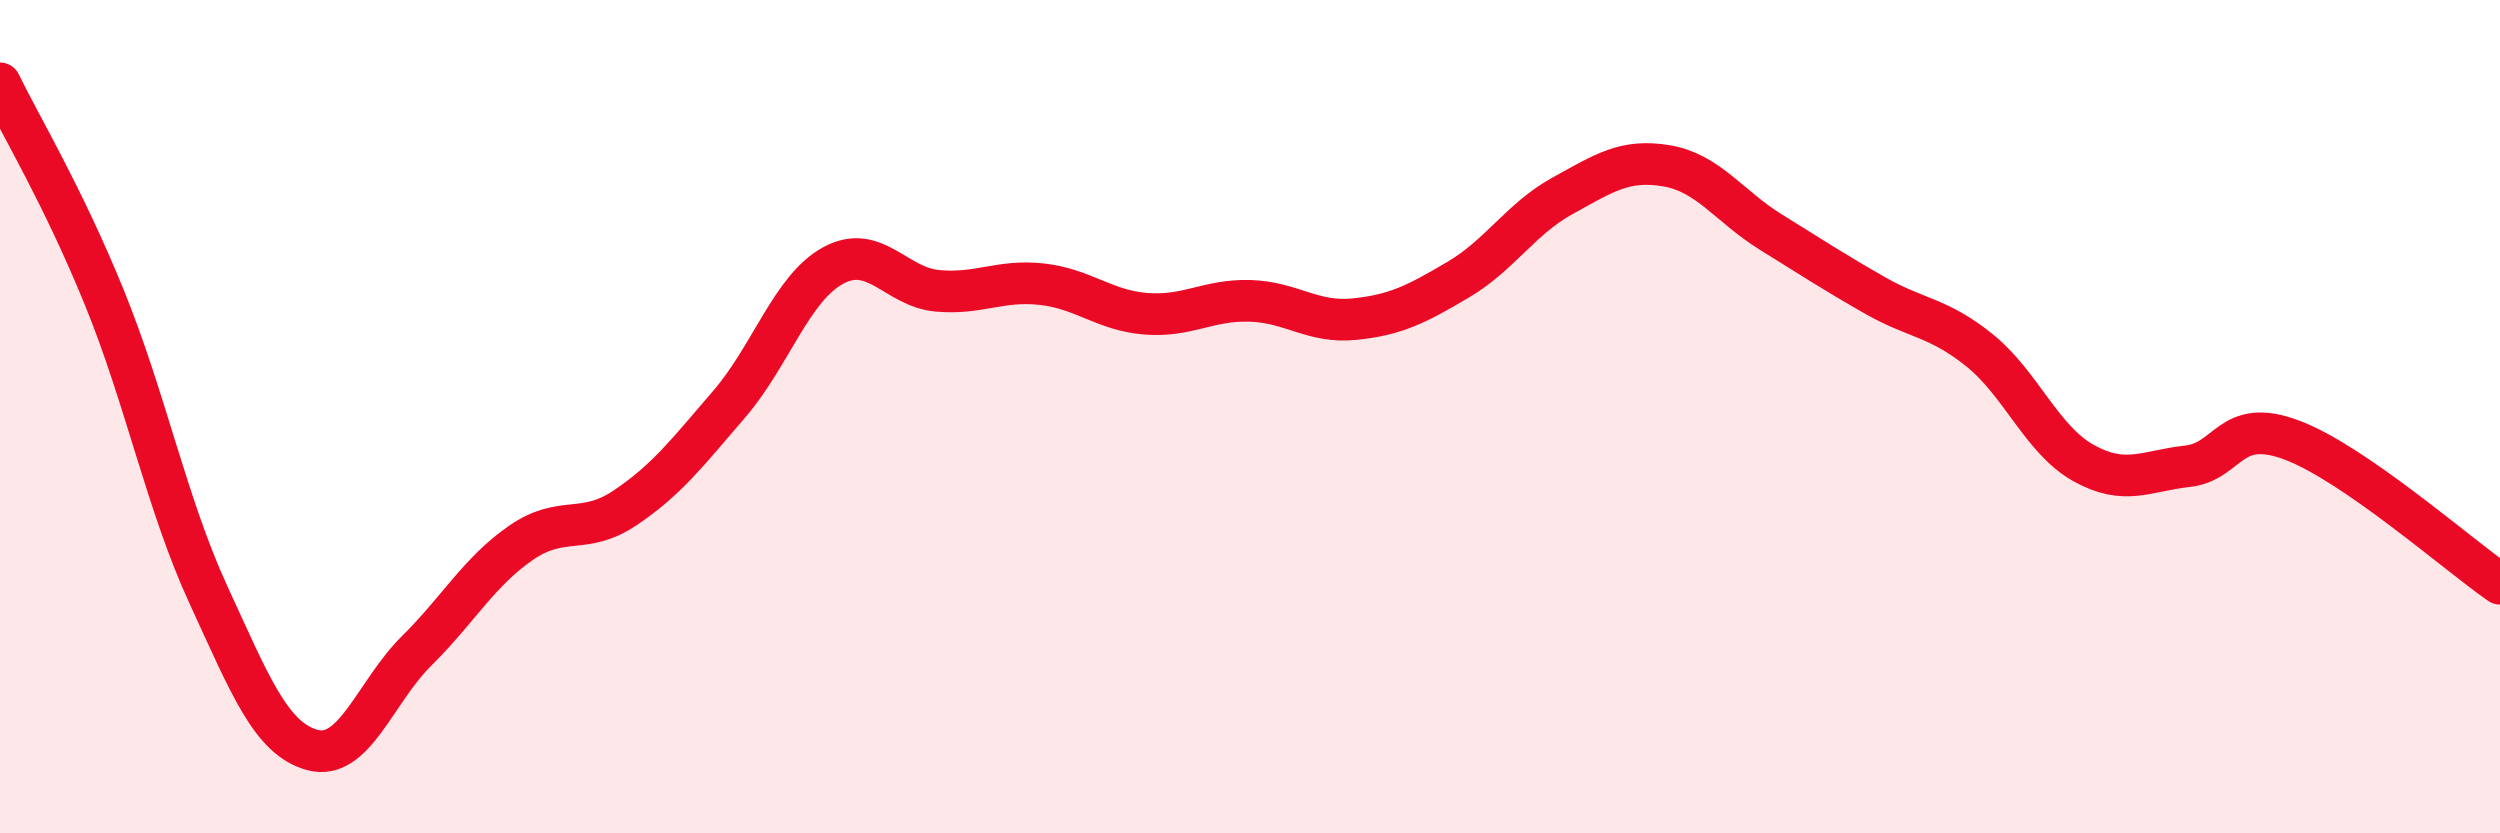 
    <svg width="60" height="20" viewBox="0 0 60 20" xmlns="http://www.w3.org/2000/svg">
      <path
        d="M 0,2 C 0.5,3.03 1.5,4.68 2.5,7.13 C 3.5,9.58 4,12.1 5,14.27 C 6,16.44 6.5,17.73 7.5,18 C 8.5,18.27 9,16.61 10,15.62 C 11,14.63 11.5,13.72 12.5,13.03 C 13.5,12.34 14,12.86 15,12.19 C 16,11.52 16.5,10.86 17.5,9.7 C 18.5,8.54 19,6.91 20,6.37 C 21,5.83 21.5,6.89 22.5,6.98 C 23.5,7.07 24,6.71 25,6.82 C 26,6.93 26.5,7.45 27.5,7.53 C 28.5,7.61 29,7.19 30,7.22 C 31,7.25 31.5,7.76 32.5,7.66 C 33.5,7.56 34,7.3 35,6.71 C 36,6.12 36.5,5.25 37.5,4.7 C 38.5,4.15 39,3.81 40,3.98 C 41,4.15 41.5,4.95 42.5,5.57 C 43.5,6.19 44,6.52 45,7.09 C 46,7.66 46.5,7.6 47.5,8.4 C 48.5,9.2 49,10.55 50,11.11 C 51,11.67 51.5,11.3 52.5,11.19 C 53.5,11.08 53.5,10 55,10.56 C 56.5,11.12 59,13.32 60,14.01L60 20L0 20Z"
        fill="#EB0A25"
        opacity="0.1"
        stroke-linecap="round"
        stroke-linejoin="round"
      />
      <path
        d="M 0,2 C 0.5,3.03 1.5,4.68 2.5,7.13 C 3.5,9.58 4,12.1 5,14.27 C 6,16.44 6.5,17.73 7.5,18 C 8.5,18.27 9,16.61 10,15.62 C 11,14.63 11.5,13.72 12.5,13.03 C 13.5,12.34 14,12.86 15,12.19 C 16,11.52 16.5,10.86 17.5,9.7 C 18.5,8.54 19,6.91 20,6.37 C 21,5.83 21.5,6.89 22.5,6.98 C 23.5,7.07 24,6.71 25,6.82 C 26,6.93 26.5,7.45 27.5,7.53 C 28.5,7.61 29,7.19 30,7.22 C 31,7.25 31.5,7.76 32.5,7.66 C 33.5,7.56 34,7.3 35,6.71 C 36,6.12 36.5,5.25 37.5,4.7 C 38.5,4.15 39,3.81 40,3.98 C 41,4.15 41.5,4.95 42.5,5.57 C 43.5,6.19 44,6.52 45,7.09 C 46,7.66 46.5,7.6 47.5,8.4 C 48.5,9.2 49,10.55 50,11.11 C 51,11.67 51.5,11.3 52.5,11.19 C 53.5,11.08 53.5,10 55,10.56 C 56.5,11.12 59,13.32 60,14.01"
        stroke="#EB0A25"
        stroke-width="1"
        fill="none"
        stroke-linecap="round"
        stroke-linejoin="round"
      />
    </svg>
  